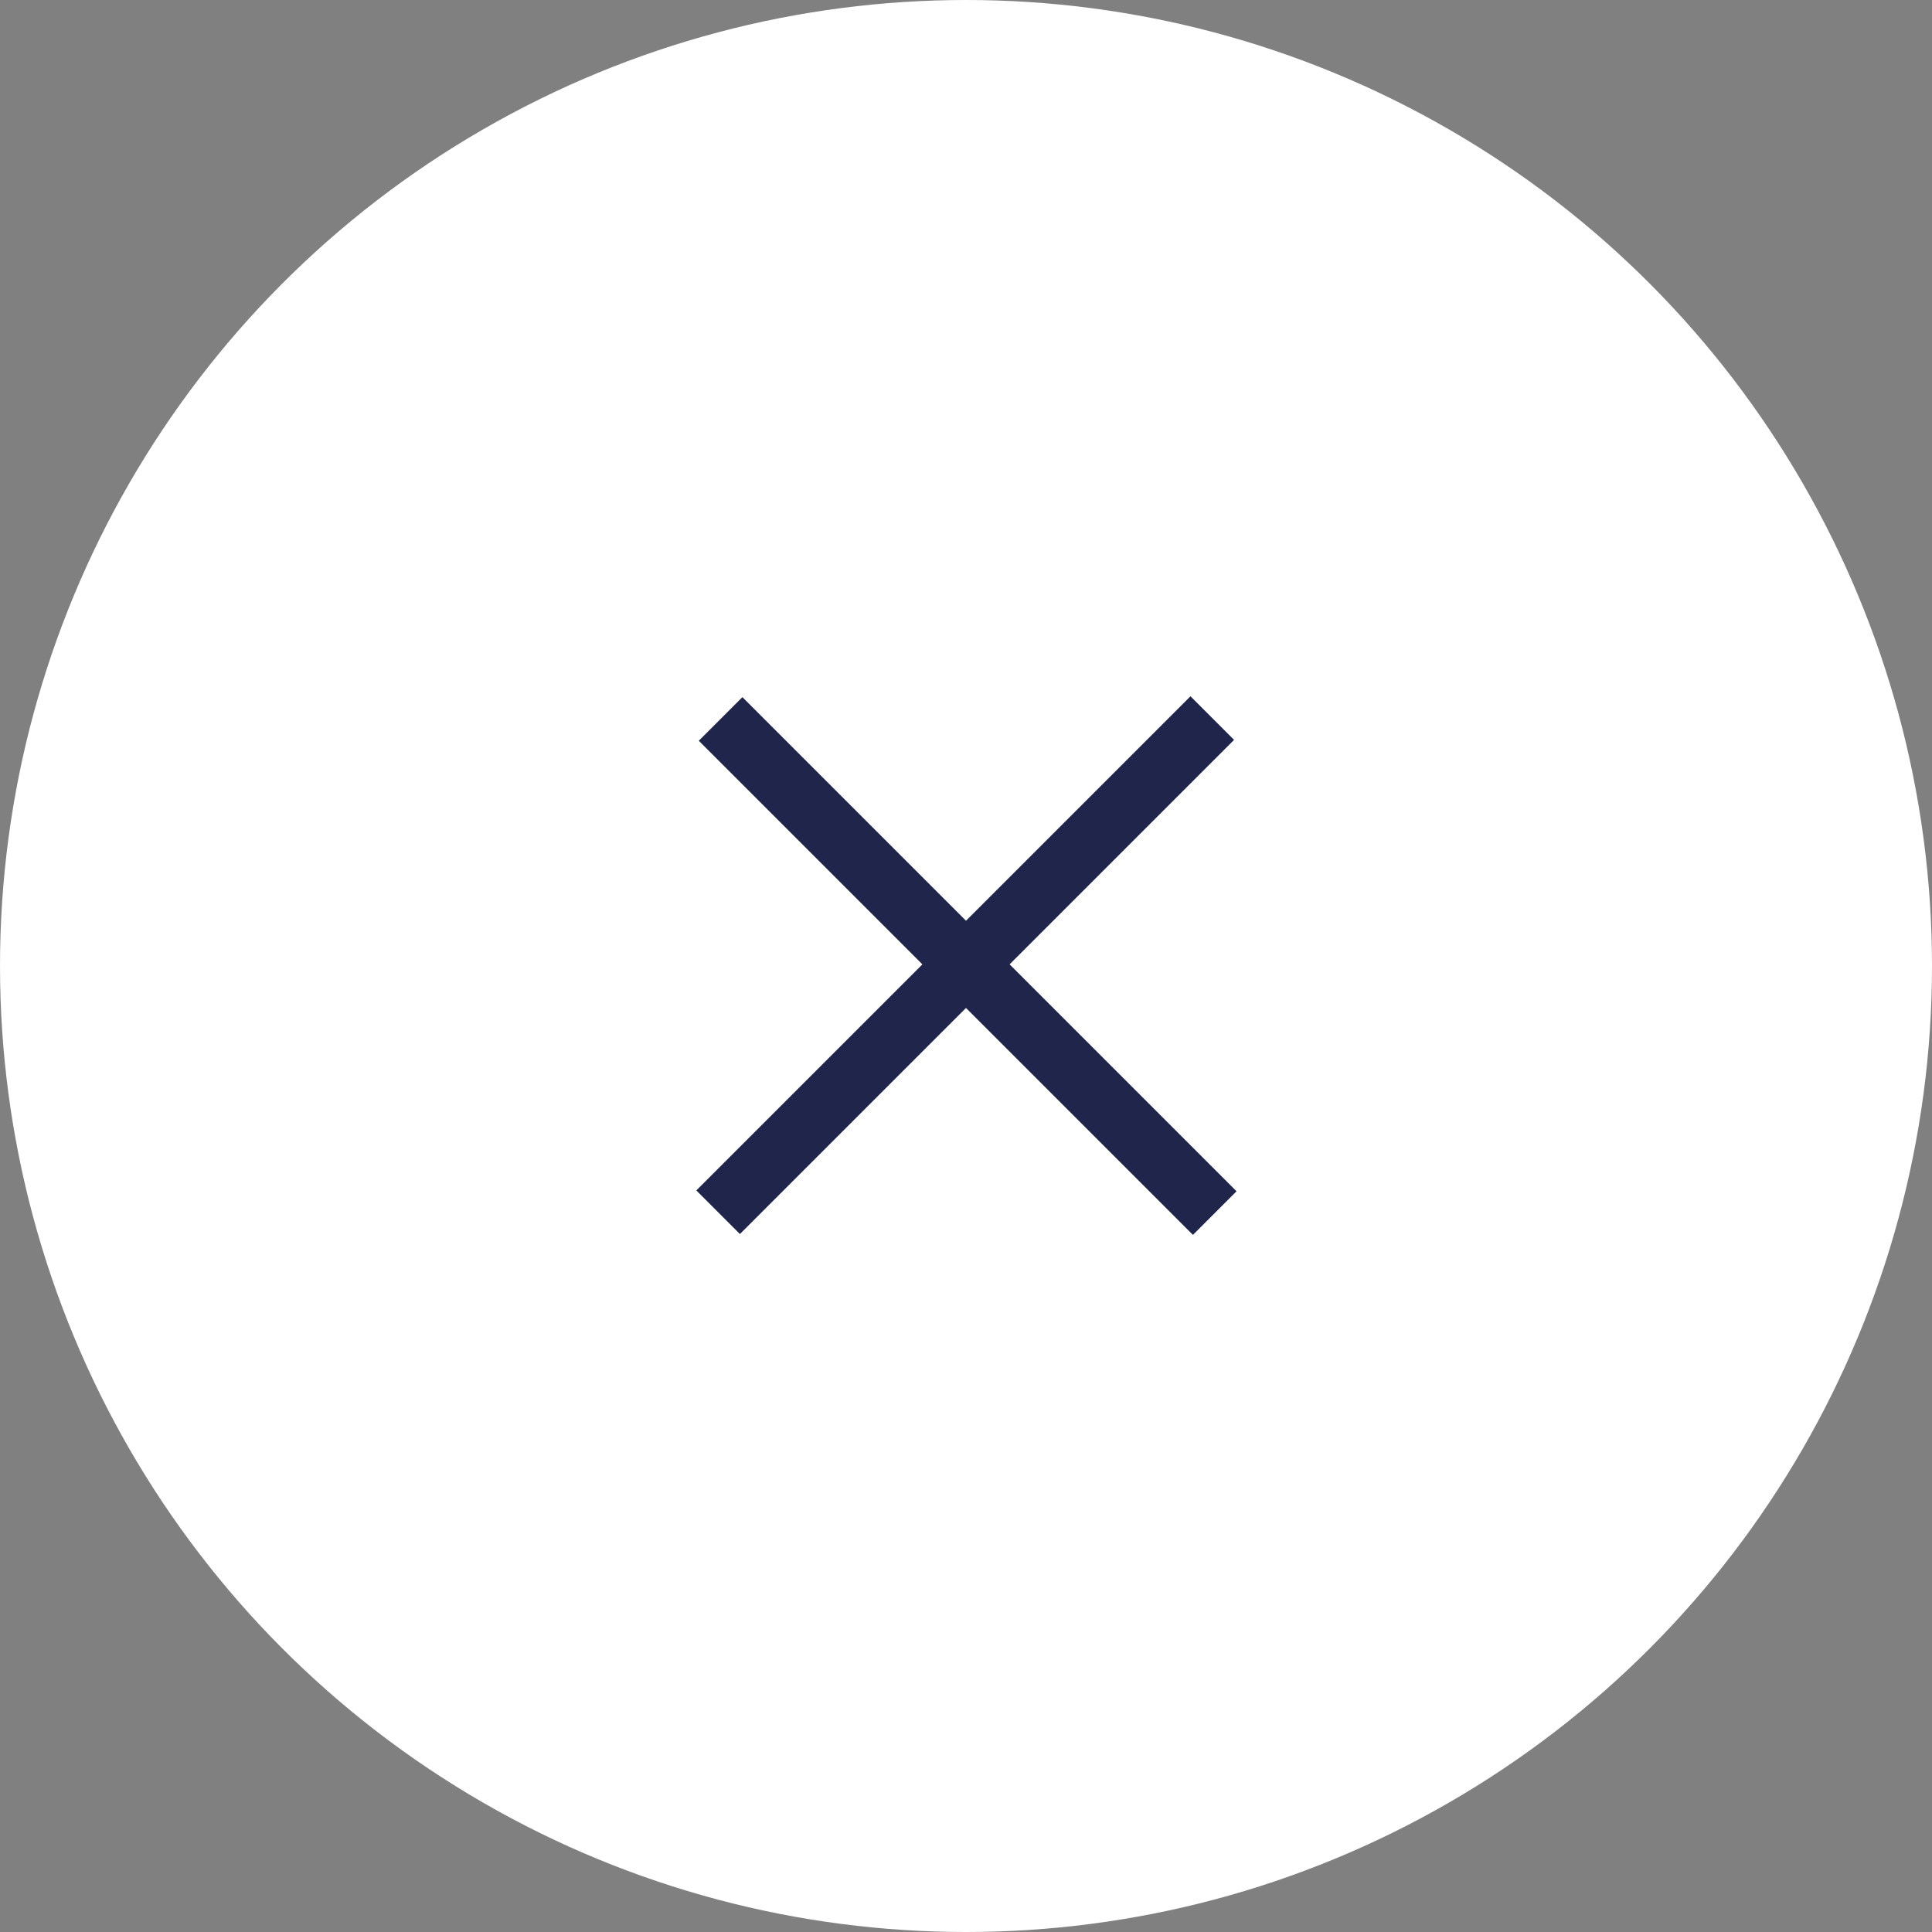 <svg width="47" height="47" viewBox="0 0 47 47" fill="none" xmlns="http://www.w3.org/2000/svg">
<rect x="0" y="0" width="47" height="47" fill="#808080" stroke="none"/>
<circle cx="23.5" cy="23.5" r="23.5" fill="white"/>
<line x1="17.53" y1="17.49" x2="29.551" y2="29.511" stroke="#1F254B" stroke-width="1.5"/>
<line x1="17.47" y1="29.49" x2="29.491" y2="17.469" stroke="#1F254B" stroke-width="1.5"/>
</svg>
